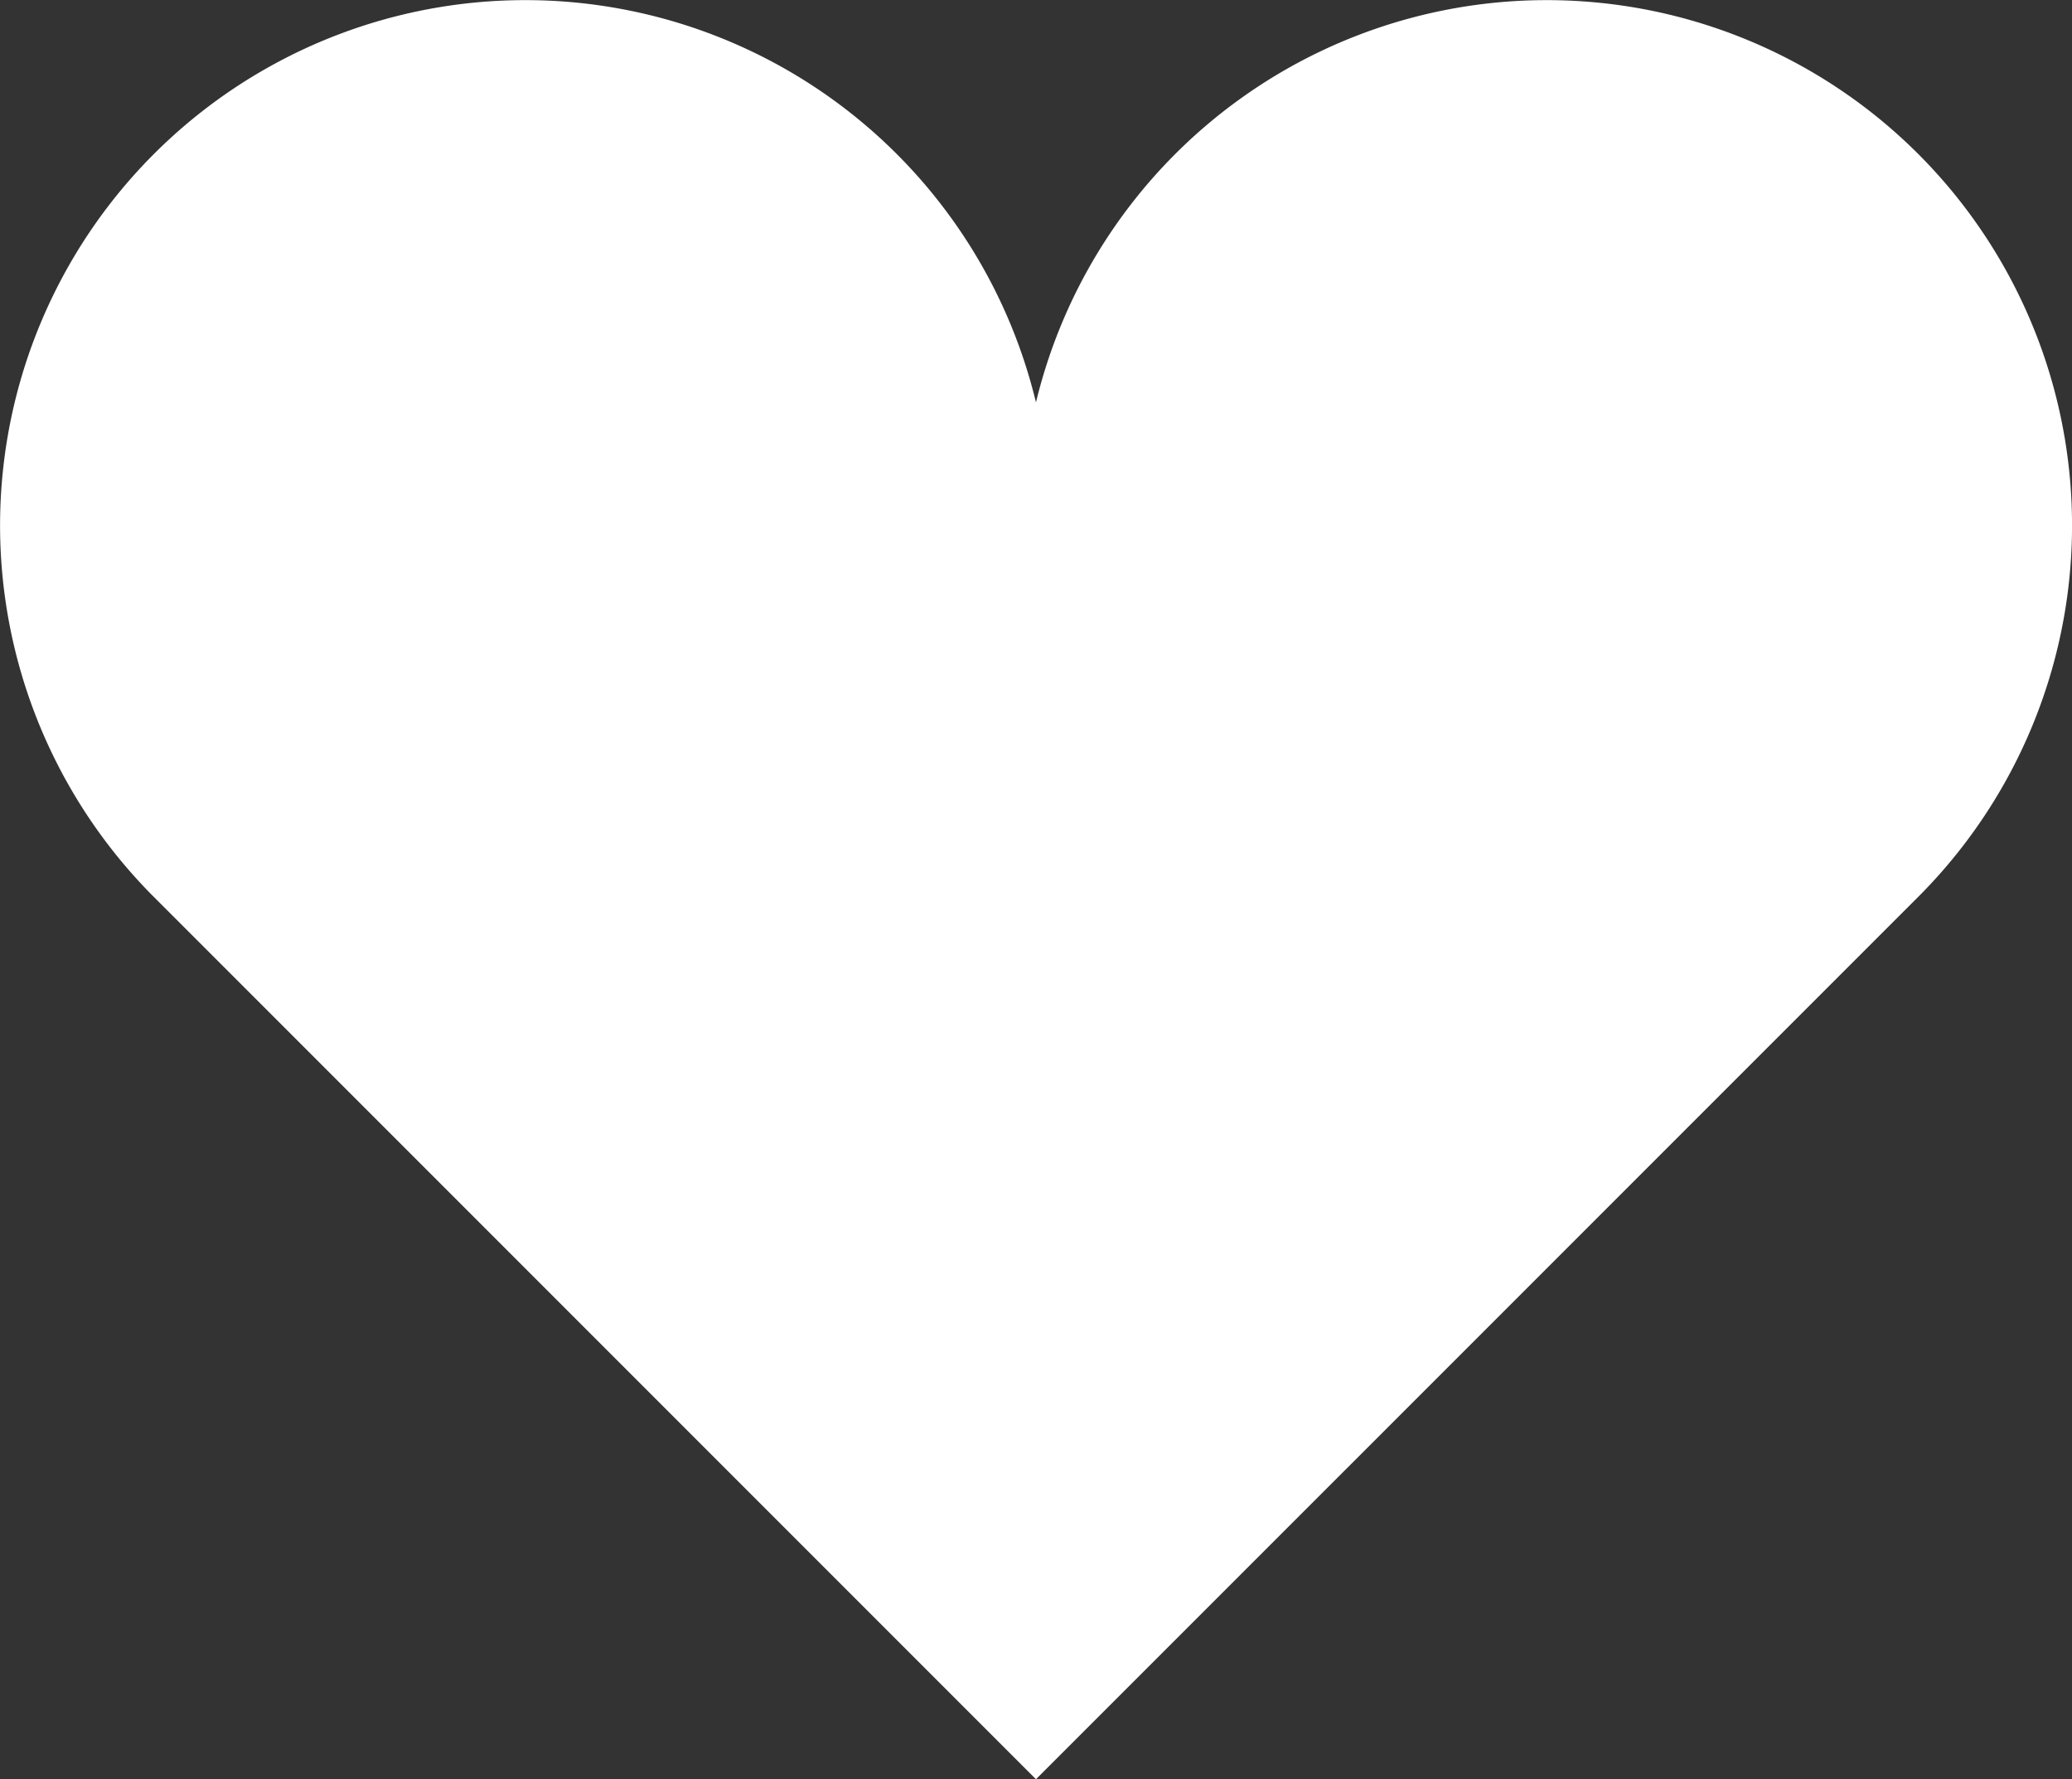 <svg id="navi_icon_hosyou" xmlns="http://www.w3.org/2000/svg" width="30.335" height="26.043" viewBox="0 0 30.335 26.043">
  <rect x="0" y="0" width="30.335" height="26.043" fill="#333333" stroke="none"/>
  <path id="パス_2027" data-name="パス 2027" d="M28.081,38.474a7.693,7.693,0,0,0-12.916,3.637A7.69,7.69,0,1,0,2.25,49.349L15.165,62.264,28.081,49.349A7.689,7.689,0,0,0,28.081,38.474Z" transform="translate(0.002 -36.221)" fill="#fff"/>
</svg>
